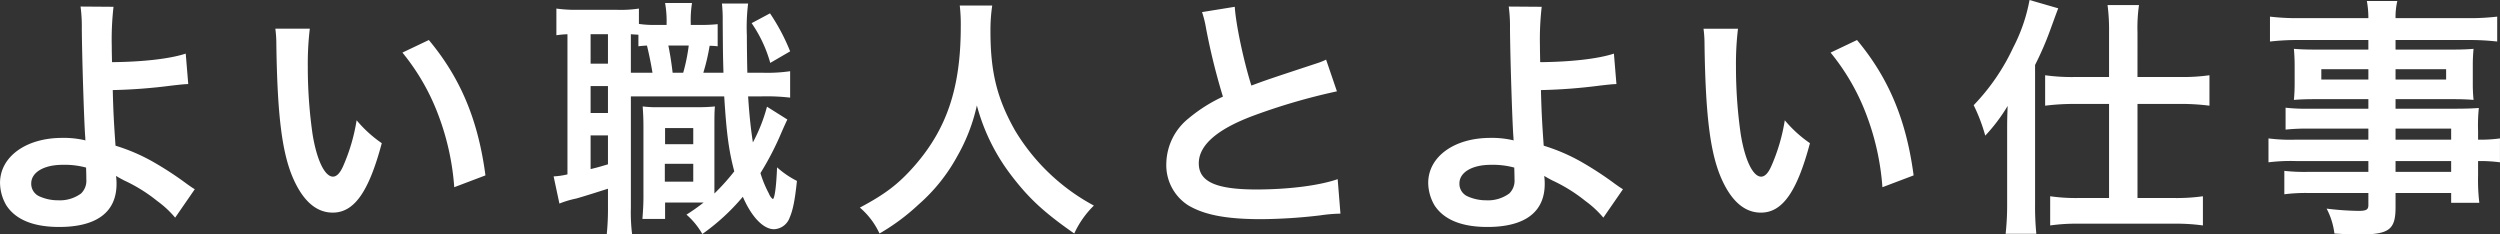 <svg xmlns="http://www.w3.org/2000/svg" width="596.125" height="55.907" viewBox="0 0 596.125 55.907">
  <rect x="0" y="0" width="596.125" height="55.907" fill="#333333" stroke="none"/>
  <defs>
    <style>
      .cls-1 {
        fill: #fff;
        fill-rule: evenodd;
      }
    </style>
  </defs>
  <path id="fv_catch01.svg" class="cls-1" d="M106.05,255.092a35.411,35.411,0,0,1,.3,5.28c0.06,7.5.6,23.879,0.84,26.039a1.347,1.347,0,0,0,.06.6,22.19,22.19,0,0,0-5.58-.6c-8.639,0-14.819,4.5-14.819,10.739a10.82,10.82,0,0,0,1.5,5.34c2.22,3.42,6.48,5.16,12.6,5.16,8.94,0,13.68-3.54,13.68-10.26a13.972,13.972,0,0,0-.12-1.92c0.66,0.42,1.14.66,1.92,1.08a37.772,37.772,0,0,1,7.919,4.92,23.656,23.656,0,0,1,4.26,3.96l4.68-6.78c-0.72-.42-1.02-0.66-1.8-1.2a80.724,80.724,0,0,0-7.74-5.1,44.269,44.269,0,0,0-9.359-4.079c-0.42-5.88-.54-8.58-0.66-13.26a129.343,129.343,0,0,0,14.1-1.08c2.7-.3,2.7-0.3,3.9-0.36l-0.6-7.26c-3.78,1.26-10.38,1.98-17.579,2.04-0.06-2.879-.06-3.059-0.06-3.9a68.281,68.281,0,0,1,.42-9.3Zm1.32,38.4c0,0.06.06,1.74,0.06,2.82a4.216,4.216,0,0,1-1.26,3.36,8.578,8.578,0,0,1-5.46,1.62,10.732,10.732,0,0,1-4.379-.9,3.278,3.278,0,0,1-2.04-3.12c0-2.64,3-4.44,7.5-4.44A19.472,19.472,0,0,1,107.37,293.49ZM152.5,260.372a28.669,28.669,0,0,1,.24,3.84c0.24,16.619,1.32,25.319,3.78,31.318,2.4,5.76,5.639,8.7,9.659,8.7,5.1,0,8.58-4.86,11.7-16.559a29.617,29.617,0,0,1-6-5.46,44.212,44.212,0,0,1-3.18,10.859c-0.72,1.68-1.56,2.58-2.46,2.58-1.92,0-3.84-3.84-4.859-10.079a112.281,112.281,0,0,1-1.14-16.08,69.745,69.745,0,0,1,.48-9.119H152.5Zm30.3,5.7a52.393,52.393,0,0,1,8.519,14.76,60.818,60.818,0,0,1,3.84,17.339l7.44-2.82c-1.74-13.2-5.94-23.219-13.5-32.278Zm75.173-6.779a36.712,36.712,0,0,1-4.259.18h-2.16v-0.36a25.959,25.959,0,0,1,.3-4.86h-6.42a24.623,24.623,0,0,1,.36,4.86v0.36h-2.88a22.766,22.766,0,0,1-3.72-.24v-3.66a28.752,28.752,0,0,1-5.22.3h-9.419a33.429,33.429,0,0,1-5.04-.3v6.36a23.648,23.648,0,0,1,2.64-.24V295.11a17.331,17.331,0,0,1-3.3.48l1.38,6.48a23.149,23.149,0,0,1,4.02-1.2c2.1-.6,4.92-1.5,7.56-2.34v4.5a58.919,58.919,0,0,1-.3,6.42h6.059a43.251,43.251,0,0,1-.3-6.36V276.511h22.259c0.54,8.7,1.08,12.9,2.4,17.879a52.44,52.44,0,0,1-4.739,5.28V284.251c0-3.06,0-3.96.12-5.34a37.084,37.084,0,0,1-3.9.18h-9.54a26.652,26.652,0,0,1-3.78-.18c0.12,1.98.18,2.7,0.18,5.34V300.51c0,1.98-.12,3.48-0.24,5.22h5.4v-3.9h9.18a46.282,46.282,0,0,1-4.08,2.88,17.742,17.742,0,0,1,3.78,4.62,51.21,51.21,0,0,0,9.659-8.88c2.1,4.86,4.92,7.74,7.44,7.74a4.146,4.146,0,0,0,3.72-2.76c0.78-1.8,1.26-4.14,1.74-8.76a21.534,21.534,0,0,1-4.74-3.24c-0.18,4.74-.6,7.56-1.02,7.56a2.851,2.851,0,0,1-.9-1.26,26.465,26.465,0,0,1-2.04-4.92,69.773,69.773,0,0,0,5.1-9.9c0.48-1.08.96-2.16,1.32-2.88l-4.86-3.06a39.582,39.582,0,0,1-3.36,8.52c-0.48-3.12-.84-6.3-1.14-10.98h3.3a49.491,49.491,0,0,1,6.72.3v-6.3a37.512,37.512,0,0,1-6.72.36h-3.48c-0.06-1.8-.12-6.779-0.12-8.879a46.138,46.138,0,0,1,.3-7.62h-6.24a37.226,37.226,0,0,1,.18,4.32c0.06,7.979.06,7.979,0.18,12.179h-4.8a48.526,48.526,0,0,0,1.5-6.419,16.313,16.313,0,0,1,1.919.12v-5.28Zm-6.9,5.1a42.454,42.454,0,0,1-1.32,6.479h-2.52c-0.3-2.58-.66-4.74-1.02-6.479h4.86Zm-13.8,6.479v-9.179c0.72,0.06.96,0.06,1.8,0.12v2.76c0.9-.12,1.14-0.12,2.04-0.18,0.6,2.459,1.02,4.679,1.32,6.479h-5.16Zm-9.6-9.179h4.14v7.019h-4.14v-7.019Zm0,12.359h4.14v6.42h-4.14v-6.42Zm0,11.76h4.14v6.9c-1.62.48-2.16,0.66-4.14,1.14v-8.039Zm17.759-1.74h6.72v3.84h-6.72v-3.84Zm-0.06,8.519h6.78v4.26h-6.78v-4.26Zm20.7-33.538a31.527,31.527,0,0,1,4.44,9.479l4.74-2.759a48.127,48.127,0,0,0-4.8-9.06Zm49.627-4.2a39.247,39.247,0,0,1,.24,5.04c0,14.4-3.24,24.239-10.979,33.118-3.78,4.32-6.96,6.78-13.08,10.02a17.949,17.949,0,0,1,4.68,6.18,50.563,50.563,0,0,0,9.3-6.9,41.773,41.773,0,0,0,9.24-11.52,42.916,42.916,0,0,0,4.68-12.119,47.421,47.421,0,0,0,7.98,16.379c4.259,5.64,7.919,9.06,15.239,14.16a22.323,22.323,0,0,1,4.68-6.66A48.862,48.862,0,0,1,328.9,284.671c-4.32-7.62-5.88-13.98-5.88-23.639a39.7,39.7,0,0,1,.42-6.18H315.7Zm57.774,1.56a25.5,25.5,0,0,1,.96,3.9,152.915,152.915,0,0,0,4.02,16.259,37,37,0,0,0-8.159,5.16,14.09,14.09,0,0,0-5.34,10.739,11.356,11.356,0,0,0,5.22,10.02c3.839,2.28,9.059,3.3,17.4,3.3a126.768,126.768,0,0,0,14.039-.9,37.4,37.4,0,0,1,4.86-.42l-0.66-8.22c-4.5,1.56-11.879,2.46-19.379,2.46-9.66,0-13.74-1.86-13.74-6.24,0-4.319,4.38-8.159,13.14-11.4a146.592,146.592,0,0,1,19.8-5.76l-2.58-7.56a16.42,16.42,0,0,1-2.28.9c-11.639,3.84-11.639,3.84-15.539,5.28-1.92-6.12-3.72-14.759-3.96-18.779Zm73.128-1.32a35.411,35.411,0,0,1,.3,5.28c0.06,7.5.6,23.879,0.84,26.039a1.347,1.347,0,0,0,.06.6,22.19,22.19,0,0,0-5.58-.6c-8.639,0-14.819,4.5-14.819,10.739a10.819,10.819,0,0,0,1.5,5.34c2.22,3.42,6.48,5.16,12.6,5.16,8.94,0,13.68-3.54,13.68-10.26a13.972,13.972,0,0,0-.12-1.92c0.66,0.42,1.14.66,1.92,1.08a37.772,37.772,0,0,1,7.919,4.92,23.656,23.656,0,0,1,4.26,3.96l4.68-6.78c-0.72-.42-1.02-0.66-1.8-1.2a80.724,80.724,0,0,0-7.74-5.1,44.269,44.269,0,0,0-9.359-4.079c-0.42-5.88-.54-8.58-0.66-13.26a129.343,129.343,0,0,0,14.1-1.08c2.7-.3,2.7-0.3,3.9-0.36l-0.6-7.26c-3.78,1.26-10.379,1.98-17.579,2.04-0.06-2.879-.06-3.059-0.06-3.9a68.281,68.281,0,0,1,.42-9.3Zm1.32,38.4c0,0.06.06,1.74,0.06,2.82a4.216,4.216,0,0,1-1.26,3.36,8.578,8.578,0,0,1-5.46,1.62,10.733,10.733,0,0,1-4.38-.9,3.279,3.279,0,0,1-2.039-3.12c0-2.64,3-4.44,7.5-4.44A19.472,19.472,0,0,1,447.918,293.49Zm45.127-33.118a28.669,28.669,0,0,1,.24,3.84c0.24,16.619,1.32,25.319,3.78,31.318,2.4,5.76,5.639,8.7,9.659,8.7,5.1,0,8.58-4.86,11.7-16.559a29.617,29.617,0,0,1-6-5.46,44.212,44.212,0,0,1-3.18,10.859c-0.72,1.68-1.56,2.58-2.46,2.58-1.92,0-3.84-3.84-4.859-10.079a112.281,112.281,0,0,1-1.14-16.08,69.745,69.745,0,0,1,.48-9.119h-8.22Zm30.3,5.7a52.393,52.393,0,0,1,8.519,14.76,60.818,60.818,0,0,1,3.84,17.339l7.44-2.82c-1.74-13.2-5.94-23.219-13.5-32.278Zm66.4,5.82h-8.22a46.329,46.329,0,0,1-7.02-.42v7.26a54.307,54.307,0,0,1,6.84-.42h8.4V300.75h-7.32a43.686,43.686,0,0,1-6.72-.42v6.96a44,44,0,0,1,6.78-.42h22.8a45.9,45.9,0,0,1,6.84.42v-6.96a45.048,45.048,0,0,1-6.78.42h-8.82V278.311h10.38a53.382,53.382,0,0,1,6.78.42v-7.26a44.316,44.316,0,0,1-6.84.42h-10.32V261.212a38.122,38.122,0,0,1,.36-6.48h-7.5a45.276,45.276,0,0,1,.36,6.42v10.739Zm-24.3,30.359a62.986,62.986,0,0,1-.36,7.02h7.319a65.38,65.38,0,0,1-.3-6.96v-33.3a73.779,73.779,0,0,0,3.66-8.459c1.38-3.78,1.38-3.78,1.86-5.04l-6.839-1.98a40.359,40.359,0,0,1-3.9,11.34,50.551,50.551,0,0,1-9.42,13.739,41.042,41.042,0,0,1,2.76,7.26,41.362,41.362,0,0,0,5.34-7.08c-0.12,3.12-.12,3.72-0.12,6.72V302.25Zm86.135-15.419H634.243a41.162,41.162,0,0,1-6.48-.3v5.7a42.971,42.971,0,0,1,6.6-.3h17.219v2.58H637.243a43.577,43.577,0,0,1-5.7-.24v5.58a40.9,40.9,0,0,1,5.94-.3h14.1v2.88c0,1.08-.48,1.38-2.34,1.38a68.042,68.042,0,0,1-7.62-.54,17.077,17.077,0,0,1,1.86,5.94c1.92,0.12,4.32.24,5.76,0.24,7.32,0,8.82-1.14,8.82-6.54v-3.36h13.259v2.34h6.72a45.112,45.112,0,0,1-.3-6.48v-3.48a35.648,35.648,0,0,1,5.22.3v-5.7a33.9,33.9,0,0,1-5.22.3v-2.1a40.6,40.6,0,0,1,.18-5.46c-1.68.12-2.88,0.18-6.42,0.18H658.062v-2.28h13.8c1.92,0,3.48.06,4.8,0.18a37.915,37.915,0,0,1-.18-4.02v-3.96a40.809,40.809,0,0,1,.18-4.2c-1.44.12-2.76,0.18-5.04,0.18H658.062v-2.28h17.219a57.859,57.859,0,0,1,7.02.36v-5.94a56.281,56.281,0,0,1-7.38.36H658.062a16.951,16.951,0,0,1,.42-4.08h-7.26a22.171,22.171,0,0,1,.36,4.08H635.5a55.655,55.655,0,0,1-7.38-.36v5.94a57.859,57.859,0,0,1,7.02-.36h16.439v2.28H638.923c-2.28,0-3.54-.06-5.1-0.18,0.12,1.439.18,2.519,0.18,4.2v3.96c0,1.5-.06,2.76-0.18,4.02,1.38-.12,2.88-0.18,5.04-0.18h12.719v2.28h-14.1a44.906,44.906,0,0,1-5.64-.24v5.22a49.835,49.835,0,0,1,5.52-.24h14.219v2.64Zm6.48,0v-2.64h13.259v2.64H658.062Zm0,5.1h13.259v2.58H658.062v-2.58Zm-6.48-21.9v2.46H640.363v-2.46h11.219Zm6.48,0h12.059v2.46H658.062v-2.46Z" transform="translate(-86.844 -253.531)"/>
</svg>
